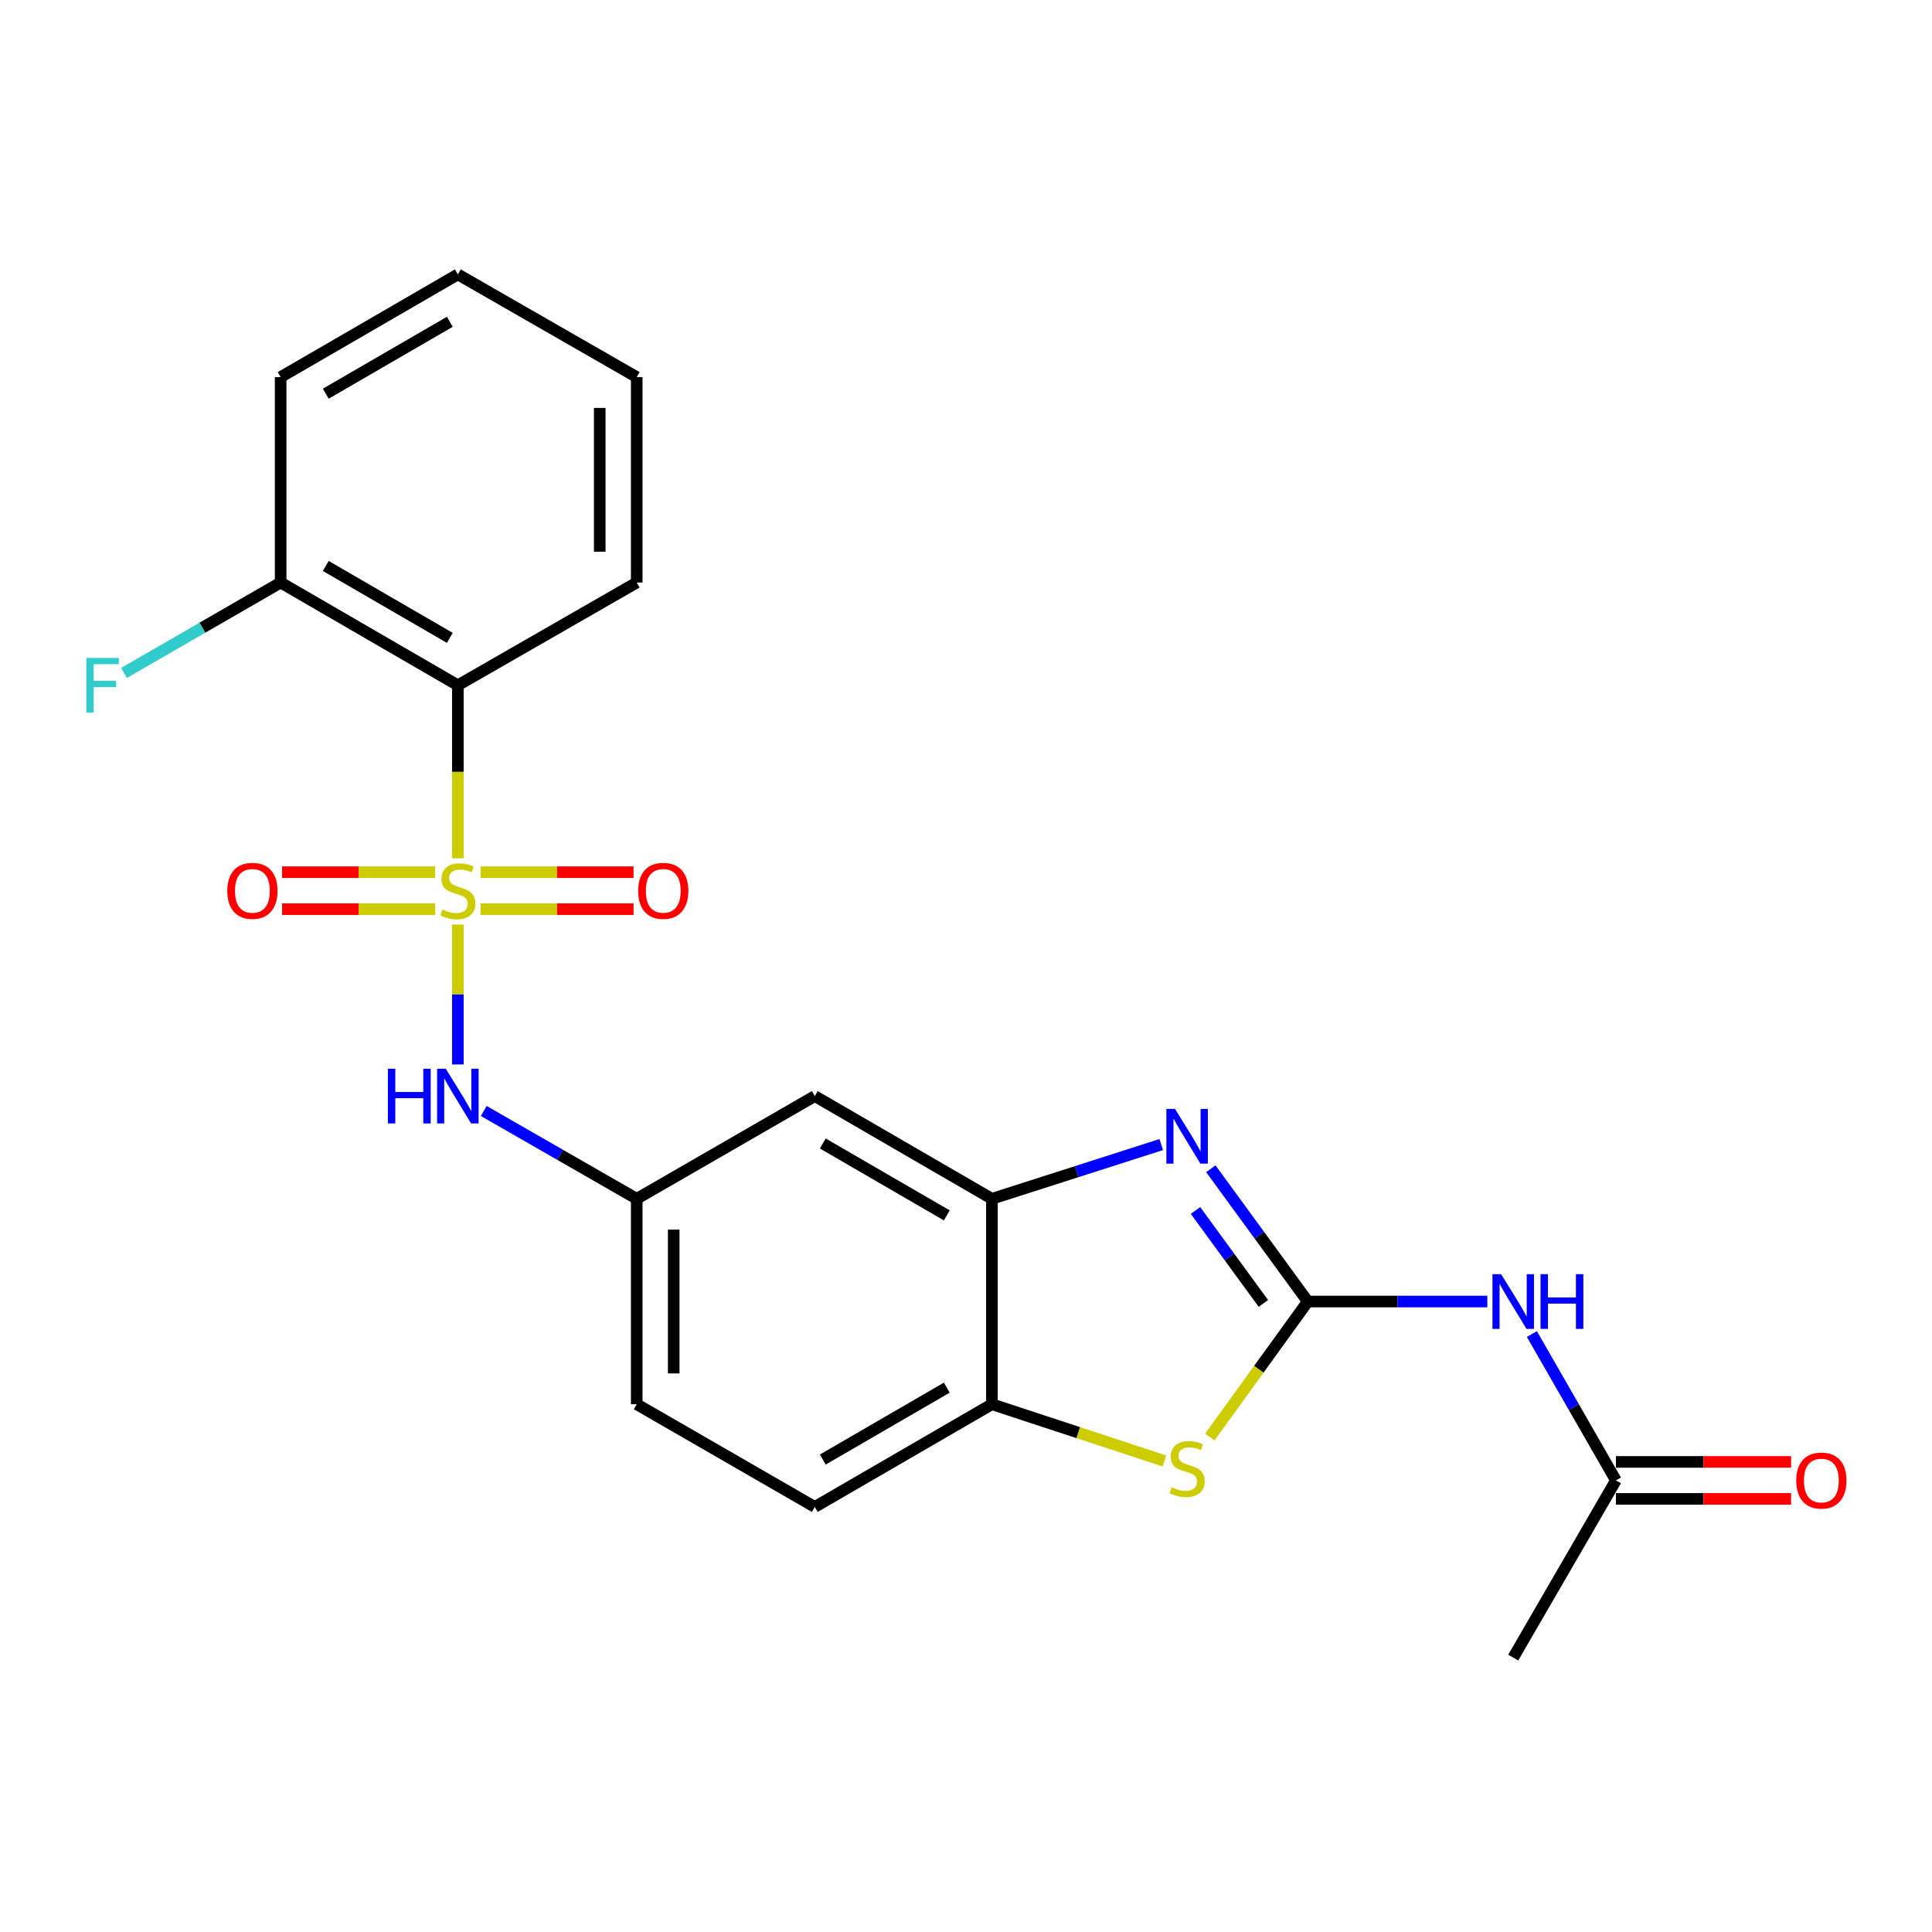 <?xml version='1.0' encoding='iso-8859-1'?>
<svg version='1.1' baseProfile='full'
              xmlns='http://www.w3.org/2000/svg'
                      xmlns:rdkit='http://www.rdkit.org/xml'
                      xmlns:xlink='http://www.w3.org/1999/xlink'
                  xml:space='preserve'
width='1000px' height='1000px' viewBox='0 0 1000 1000'>
<!-- END OF HEADER -->
<rect style='opacity:1.0;fill:#FFFFFF;stroke:none' width='1000' height='1000' x='0' y='0'> </rect>
<path class='bond-2' d='M 236.984,444.237 L 236.984,399.47' style='fill:none;fill-rule:evenodd;stroke:#CCCC00;stroke-width:6px;stroke-linecap:butt;stroke-linejoin:miter;stroke-opacity:1' />
<path class='bond-2' d='M 236.984,399.47 L 236.984,354.703' style='fill:none;fill-rule:evenodd;stroke:#000000;stroke-width:6px;stroke-linecap:butt;stroke-linejoin:miter;stroke-opacity:1' />
<path class='bond-6' d='M 236.984,478.553 L 236.984,514.755' style='fill:none;fill-rule:evenodd;stroke:#CCCC00;stroke-width:6px;stroke-linecap:butt;stroke-linejoin:miter;stroke-opacity:1' />
<path class='bond-6' d='M 236.984,514.755 L 236.984,550.957' style='fill:none;fill-rule:evenodd;stroke:#0000FF;stroke-width:6px;stroke-linecap:butt;stroke-linejoin:miter;stroke-opacity:1' />
<path class='bond-8' d='M 225.246,451.444 L 185.626,451.444' style='fill:none;fill-rule:evenodd;stroke:#CCCC00;stroke-width:6px;stroke-linecap:butt;stroke-linejoin:miter;stroke-opacity:1' />
<path class='bond-8' d='M 185.626,451.444 L 146.006,451.444' style='fill:none;fill-rule:evenodd;stroke:#FF0000;stroke-width:6px;stroke-linecap:butt;stroke-linejoin:miter;stroke-opacity:1' />
<path class='bond-8' d='M 225.246,470.585 L 185.626,470.585' style='fill:none;fill-rule:evenodd;stroke:#CCCC00;stroke-width:6px;stroke-linecap:butt;stroke-linejoin:miter;stroke-opacity:1' />
<path class='bond-8' d='M 185.626,470.585 L 146.006,470.585' style='fill:none;fill-rule:evenodd;stroke:#FF0000;stroke-width:6px;stroke-linecap:butt;stroke-linejoin:miter;stroke-opacity:1' />
<path class='bond-9' d='M 248.722,470.585 L 288.327,470.585' style='fill:none;fill-rule:evenodd;stroke:#CCCC00;stroke-width:6px;stroke-linecap:butt;stroke-linejoin:miter;stroke-opacity:1' />
<path class='bond-9' d='M 288.327,470.585 L 327.931,470.585' style='fill:none;fill-rule:evenodd;stroke:#FF0000;stroke-width:6px;stroke-linecap:butt;stroke-linejoin:miter;stroke-opacity:1' />
<path class='bond-9' d='M 248.722,451.444 L 288.327,451.444' style='fill:none;fill-rule:evenodd;stroke:#CCCC00;stroke-width:6px;stroke-linecap:butt;stroke-linejoin:miter;stroke-opacity:1' />
<path class='bond-9' d='M 288.327,451.444 L 327.931,451.444' style='fill:none;fill-rule:evenodd;stroke:#FF0000;stroke-width:6px;stroke-linecap:butt;stroke-linejoin:miter;stroke-opacity:1' />
<path class='bond-0' d='M 676.906,673.67 L 651.815,639.307' style='fill:none;fill-rule:evenodd;stroke:#000000;stroke-width:6px;stroke-linecap:butt;stroke-linejoin:miter;stroke-opacity:1' />
<path class='bond-0' d='M 651.815,639.307 L 626.723,604.945' style='fill:none;fill-rule:evenodd;stroke:#0000FF;stroke-width:6px;stroke-linecap:butt;stroke-linejoin:miter;stroke-opacity:1' />
<path class='bond-0' d='M 653.919,674.649 L 636.355,650.596' style='fill:none;fill-rule:evenodd;stroke:#000000;stroke-width:6px;stroke-linecap:butt;stroke-linejoin:miter;stroke-opacity:1' />
<path class='bond-0' d='M 636.355,650.596 L 618.792,626.542' style='fill:none;fill-rule:evenodd;stroke:#0000FF;stroke-width:6px;stroke-linecap:butt;stroke-linejoin:miter;stroke-opacity:1' />
<path class='bond-4' d='M 676.906,673.67 L 723.373,673.67' style='fill:none;fill-rule:evenodd;stroke:#000000;stroke-width:6px;stroke-linecap:butt;stroke-linejoin:miter;stroke-opacity:1' />
<path class='bond-4' d='M 723.373,673.67 L 769.84,673.67' style='fill:none;fill-rule:evenodd;stroke:#0000FF;stroke-width:6px;stroke-linecap:butt;stroke-linejoin:miter;stroke-opacity:1' />
<path class='bond-25' d='M 676.906,673.67 L 651.551,708.743' style='fill:none;fill-rule:evenodd;stroke:#000000;stroke-width:6px;stroke-linecap:butt;stroke-linejoin:miter;stroke-opacity:1' />
<path class='bond-25' d='M 651.551,708.743 L 626.195,743.816' style='fill:none;fill-rule:evenodd;stroke:#CCCC00;stroke-width:6px;stroke-linecap:butt;stroke-linejoin:miter;stroke-opacity:1' />
<path class='bond-1' d='M 601.058,592.427 L 557.236,606.462' style='fill:none;fill-rule:evenodd;stroke:#0000FF;stroke-width:6px;stroke-linecap:butt;stroke-linejoin:miter;stroke-opacity:1' />
<path class='bond-1' d='M 557.236,606.462 L 513.413,620.498' style='fill:none;fill-rule:evenodd;stroke:#000000;stroke-width:6px;stroke-linecap:butt;stroke-linejoin:miter;stroke-opacity:1' />
<path class='bond-13' d='M 236.984,354.703 L 145.263,301.521' style='fill:none;fill-rule:evenodd;stroke:#000000;stroke-width:6px;stroke-linecap:butt;stroke-linejoin:miter;stroke-opacity:1' />
<path class='bond-13' d='M 232.828,330.166 L 168.623,292.938' style='fill:none;fill-rule:evenodd;stroke:#000000;stroke-width:6px;stroke-linecap:butt;stroke-linejoin:miter;stroke-opacity:1' />
<path class='bond-18' d='M 236.984,354.703 L 329.567,301.521' style='fill:none;fill-rule:evenodd;stroke:#000000;stroke-width:6px;stroke-linecap:butt;stroke-linejoin:miter;stroke-opacity:1' />
<path class='bond-3' d='M 602.711,756.202 L 558.062,741.516' style='fill:none;fill-rule:evenodd;stroke:#CCCC00;stroke-width:6px;stroke-linecap:butt;stroke-linejoin:miter;stroke-opacity:1' />
<path class='bond-3' d='M 558.062,741.516 L 513.413,726.831' style='fill:none;fill-rule:evenodd;stroke:#000000;stroke-width:6px;stroke-linecap:butt;stroke-linejoin:miter;stroke-opacity:1' />
<path class='bond-11' d='M 792.902,690.499 L 814.651,728.375' style='fill:none;fill-rule:evenodd;stroke:#0000FF;stroke-width:6px;stroke-linecap:butt;stroke-linejoin:miter;stroke-opacity:1' />
<path class='bond-11' d='M 814.651,728.375 L 836.4,766.252' style='fill:none;fill-rule:evenodd;stroke:#000000;stroke-width:6px;stroke-linecap:butt;stroke-linejoin:miter;stroke-opacity:1' />
<path class='bond-5' d='M 513.413,620.498 L 421.735,567.337' style='fill:none;fill-rule:evenodd;stroke:#000000;stroke-width:6px;stroke-linecap:butt;stroke-linejoin:miter;stroke-opacity:1' />
<path class='bond-5' d='M 490.059,629.083 L 425.884,591.87' style='fill:none;fill-rule:evenodd;stroke:#000000;stroke-width:6px;stroke-linecap:butt;stroke-linejoin:miter;stroke-opacity:1' />
<path class='bond-24' d='M 513.413,620.498 L 513.413,726.831' style='fill:none;fill-rule:evenodd;stroke:#000000;stroke-width:6px;stroke-linecap:butt;stroke-linejoin:miter;stroke-opacity:1' />
<path class='bond-12' d='M 250.393,575.036 L 289.98,597.767' style='fill:none;fill-rule:evenodd;stroke:#0000FF;stroke-width:6px;stroke-linecap:butt;stroke-linejoin:miter;stroke-opacity:1' />
<path class='bond-12' d='M 289.98,597.767 L 329.567,620.498' style='fill:none;fill-rule:evenodd;stroke:#000000;stroke-width:6px;stroke-linecap:butt;stroke-linejoin:miter;stroke-opacity:1' />
<path class='bond-7' d='M 513.413,726.831 L 421.735,779.992' style='fill:none;fill-rule:evenodd;stroke:#000000;stroke-width:6px;stroke-linecap:butt;stroke-linejoin:miter;stroke-opacity:1' />
<path class='bond-7' d='M 490.059,718.246 L 425.884,755.458' style='fill:none;fill-rule:evenodd;stroke:#000000;stroke-width:6px;stroke-linecap:butt;stroke-linejoin:miter;stroke-opacity:1' />
<path class='bond-10' d='M 421.735,567.337 L 329.567,620.498' style='fill:none;fill-rule:evenodd;stroke:#000000;stroke-width:6px;stroke-linecap:butt;stroke-linejoin:miter;stroke-opacity:1' />
<path class='bond-14' d='M 836.4,775.823 L 881.737,775.823' style='fill:none;fill-rule:evenodd;stroke:#000000;stroke-width:6px;stroke-linecap:butt;stroke-linejoin:miter;stroke-opacity:1' />
<path class='bond-14' d='M 881.737,775.823 L 927.074,775.823' style='fill:none;fill-rule:evenodd;stroke:#FF0000;stroke-width:6px;stroke-linecap:butt;stroke-linejoin:miter;stroke-opacity:1' />
<path class='bond-14' d='M 836.4,756.681 L 881.737,756.681' style='fill:none;fill-rule:evenodd;stroke:#000000;stroke-width:6px;stroke-linecap:butt;stroke-linejoin:miter;stroke-opacity:1' />
<path class='bond-14' d='M 881.737,756.681 L 927.074,756.681' style='fill:none;fill-rule:evenodd;stroke:#FF0000;stroke-width:6px;stroke-linecap:butt;stroke-linejoin:miter;stroke-opacity:1' />
<path class='bond-19' d='M 836.4,766.252 L 783.239,857.973' style='fill:none;fill-rule:evenodd;stroke:#000000;stroke-width:6px;stroke-linecap:butt;stroke-linejoin:miter;stroke-opacity:1' />
<path class='bond-16' d='M 329.567,620.498 L 329.567,726.831' style='fill:none;fill-rule:evenodd;stroke:#000000;stroke-width:6px;stroke-linecap:butt;stroke-linejoin:miter;stroke-opacity:1' />
<path class='bond-16' d='M 348.709,636.448 L 348.709,710.881' style='fill:none;fill-rule:evenodd;stroke:#000000;stroke-width:6px;stroke-linecap:butt;stroke-linejoin:miter;stroke-opacity:1' />
<path class='bond-17' d='M 145.263,301.521 L 104.724,324.915' style='fill:none;fill-rule:evenodd;stroke:#000000;stroke-width:6px;stroke-linecap:butt;stroke-linejoin:miter;stroke-opacity:1' />
<path class='bond-17' d='M 104.724,324.915 L 64.186,348.309' style='fill:none;fill-rule:evenodd;stroke:#33CCCC;stroke-width:6px;stroke-linecap:butt;stroke-linejoin:miter;stroke-opacity:1' />
<path class='bond-20' d='M 145.263,301.521 L 145.263,195.188' style='fill:none;fill-rule:evenodd;stroke:#000000;stroke-width:6px;stroke-linecap:butt;stroke-linejoin:miter;stroke-opacity:1' />
<path class='bond-15' d='M 421.735,779.992 L 329.567,726.831' style='fill:none;fill-rule:evenodd;stroke:#000000;stroke-width:6px;stroke-linecap:butt;stroke-linejoin:miter;stroke-opacity:1' />
<path class='bond-21' d='M 329.567,301.521 L 329.567,195.188' style='fill:none;fill-rule:evenodd;stroke:#000000;stroke-width:6px;stroke-linecap:butt;stroke-linejoin:miter;stroke-opacity:1' />
<path class='bond-21' d='M 310.425,285.571 L 310.425,211.138' style='fill:none;fill-rule:evenodd;stroke:#000000;stroke-width:6px;stroke-linecap:butt;stroke-linejoin:miter;stroke-opacity:1' />
<path class='bond-23' d='M 145.263,195.188 L 236.984,142.027' style='fill:none;fill-rule:evenodd;stroke:#000000;stroke-width:6px;stroke-linecap:butt;stroke-linejoin:miter;stroke-opacity:1' />
<path class='bond-23' d='M 168.62,203.775 L 232.825,166.562' style='fill:none;fill-rule:evenodd;stroke:#000000;stroke-width:6px;stroke-linecap:butt;stroke-linejoin:miter;stroke-opacity:1' />
<path class='bond-22' d='M 329.567,195.188 L 236.984,142.027' style='fill:none;fill-rule:evenodd;stroke:#000000;stroke-width:6px;stroke-linecap:butt;stroke-linejoin:miter;stroke-opacity:1' />
<path  class='atom-0' d='M 228.984 470.734
Q 229.304 470.854, 230.624 471.414
Q 231.944 471.974, 233.384 472.334
Q 234.864 472.654, 236.304 472.654
Q 238.984 472.654, 240.544 471.374
Q 242.104 470.054, 242.104 467.774
Q 242.104 466.214, 241.304 465.254
Q 240.544 464.294, 239.344 463.774
Q 238.144 463.254, 236.144 462.654
Q 233.624 461.894, 232.104 461.174
Q 230.624 460.454, 229.544 458.934
Q 228.504 457.414, 228.504 454.854
Q 228.504 451.294, 230.904 449.094
Q 233.344 446.894, 238.144 446.894
Q 241.424 446.894, 245.144 448.454
L 244.224 451.534
Q 240.824 450.134, 238.264 450.134
Q 235.504 450.134, 233.984 451.294
Q 232.464 452.414, 232.504 454.374
Q 232.504 455.894, 233.264 456.814
Q 234.064 457.734, 235.184 458.254
Q 236.344 458.774, 238.264 459.374
Q 240.824 460.174, 242.344 460.974
Q 243.864 461.774, 244.944 463.414
Q 246.064 465.014, 246.064 467.774
Q 246.064 471.694, 243.424 473.814
Q 240.824 475.894, 236.464 475.894
Q 233.944 475.894, 232.024 475.334
Q 230.144 474.814, 227.904 473.894
L 228.984 470.734
' fill='#CCCC00'/>
<path  class='atom-2' d='M 608.19 573.977
L 617.47 588.977
Q 618.39 590.457, 619.87 593.137
Q 621.35 595.817, 621.43 595.977
L 621.43 573.977
L 625.19 573.977
L 625.19 602.297
L 621.31 602.297
L 611.35 585.897
Q 610.19 583.977, 608.95 581.777
Q 607.75 579.577, 607.39 578.897
L 607.39 602.297
L 603.71 602.297
L 603.71 573.977
L 608.19 573.977
' fill='#0000FF'/>
<path  class='atom-4' d='M 606.45 769.783
Q 606.77 769.903, 608.09 770.463
Q 609.41 771.023, 610.85 771.383
Q 612.33 771.703, 613.77 771.703
Q 616.45 771.703, 618.01 770.423
Q 619.57 769.103, 619.57 766.823
Q 619.57 765.263, 618.77 764.303
Q 618.01 763.343, 616.81 762.823
Q 615.61 762.303, 613.61 761.703
Q 611.09 760.943, 609.57 760.223
Q 608.09 759.503, 607.01 757.983
Q 605.97 756.463, 605.97 753.903
Q 605.97 750.343, 608.37 748.143
Q 610.81 745.943, 615.61 745.943
Q 618.89 745.943, 622.61 747.503
L 621.69 750.583
Q 618.29 749.183, 615.73 749.183
Q 612.97 749.183, 611.45 750.343
Q 609.93 751.463, 609.97 753.423
Q 609.97 754.943, 610.73 755.863
Q 611.53 756.783, 612.65 757.303
Q 613.81 757.823, 615.73 758.423
Q 618.29 759.223, 619.81 760.023
Q 621.33 760.823, 622.41 762.463
Q 623.53 764.063, 623.53 766.823
Q 623.53 770.743, 620.89 772.863
Q 618.29 774.943, 613.93 774.943
Q 611.41 774.943, 609.49 774.383
Q 607.61 773.863, 605.37 772.943
L 606.45 769.783
' fill='#CCCC00'/>
<path  class='atom-5' d='M 776.979 659.51
L 786.259 674.51
Q 787.179 675.99, 788.659 678.67
Q 790.139 681.35, 790.219 681.51
L 790.219 659.51
L 793.979 659.51
L 793.979 687.83
L 790.099 687.83
L 780.139 671.43
Q 778.979 669.51, 777.739 667.31
Q 776.539 665.11, 776.179 664.43
L 776.179 687.83
L 772.499 687.83
L 772.499 659.51
L 776.979 659.51
' fill='#0000FF'/>
<path  class='atom-5' d='M 797.379 659.51
L 801.219 659.51
L 801.219 671.55
L 815.699 671.55
L 815.699 659.51
L 819.539 659.51
L 819.539 687.83
L 815.699 687.83
L 815.699 674.75
L 801.219 674.75
L 801.219 687.83
L 797.379 687.83
L 797.379 659.51
' fill='#0000FF'/>
<path  class='atom-7' d='M 200.764 553.177
L 204.604 553.177
L 204.604 565.217
L 219.084 565.217
L 219.084 553.177
L 222.924 553.177
L 222.924 581.497
L 219.084 581.497
L 219.084 568.417
L 204.604 568.417
L 204.604 581.497
L 200.764 581.497
L 200.764 553.177
' fill='#0000FF'/>
<path  class='atom-7' d='M 230.724 553.177
L 240.004 568.177
Q 240.924 569.657, 242.404 572.337
Q 243.884 575.017, 243.964 575.177
L 243.964 553.177
L 247.724 553.177
L 247.724 581.497
L 243.844 581.497
L 233.884 565.097
Q 232.724 563.177, 231.484 560.977
Q 230.284 558.777, 229.924 558.097
L 229.924 581.497
L 226.244 581.497
L 226.244 553.177
L 230.724 553.177
' fill='#0000FF'/>
<path  class='atom-9' d='M 117.641 461.094
Q 117.641 454.294, 121.001 450.494
Q 124.361 446.694, 130.641 446.694
Q 136.921 446.694, 140.281 450.494
Q 143.641 454.294, 143.641 461.094
Q 143.641 467.974, 140.241 471.894
Q 136.841 475.774, 130.641 475.774
Q 124.401 475.774, 121.001 471.894
Q 117.641 468.014, 117.641 461.094
M 130.641 472.574
Q 134.961 472.574, 137.281 469.694
Q 139.641 466.774, 139.641 461.094
Q 139.641 455.534, 137.281 452.734
Q 134.961 449.894, 130.641 449.894
Q 126.321 449.894, 123.961 452.694
Q 121.641 455.494, 121.641 461.094
Q 121.641 466.814, 123.961 469.694
Q 126.321 472.574, 130.641 472.574
' fill='#FF0000'/>
<path  class='atom-10' d='M 330.296 461.094
Q 330.296 454.294, 333.656 450.494
Q 337.016 446.694, 343.296 446.694
Q 349.576 446.694, 352.936 450.494
Q 356.296 454.294, 356.296 461.094
Q 356.296 467.974, 352.896 471.894
Q 349.496 475.774, 343.296 475.774
Q 337.056 475.774, 333.656 471.894
Q 330.296 468.014, 330.296 461.094
M 343.296 472.574
Q 347.616 472.574, 349.936 469.694
Q 352.296 466.774, 352.296 461.094
Q 352.296 455.534, 349.936 452.734
Q 347.616 449.894, 343.296 449.894
Q 338.976 449.894, 336.616 452.694
Q 334.296 455.494, 334.296 461.094
Q 334.296 466.814, 336.616 469.694
Q 338.976 472.574, 343.296 472.574
' fill='#FF0000'/>
<path  class='atom-15' d='M 929.733 766.332
Q 929.733 759.532, 933.093 755.732
Q 936.453 751.932, 942.733 751.932
Q 949.013 751.932, 952.373 755.732
Q 955.733 759.532, 955.733 766.332
Q 955.733 773.212, 952.333 777.132
Q 948.933 781.012, 942.733 781.012
Q 936.493 781.012, 933.093 777.132
Q 929.733 773.252, 929.733 766.332
M 942.733 777.812
Q 947.053 777.812, 949.373 774.932
Q 951.733 772.012, 951.733 766.332
Q 951.733 760.772, 949.373 757.972
Q 947.053 755.132, 942.733 755.132
Q 938.413 755.132, 936.053 757.932
Q 933.733 760.732, 933.733 766.332
Q 933.733 772.052, 936.053 774.932
Q 938.413 777.812, 942.733 777.812
' fill='#FF0000'/>
<path  class='atom-18' d='M 44.686 340.543
L 61.526 340.543
L 61.526 343.783
L 48.486 343.783
L 48.486 352.383
L 60.086 352.383
L 60.086 355.663
L 48.486 355.663
L 48.486 368.863
L 44.686 368.863
L 44.686 340.543
' fill='#33CCCC'/>
</svg>
